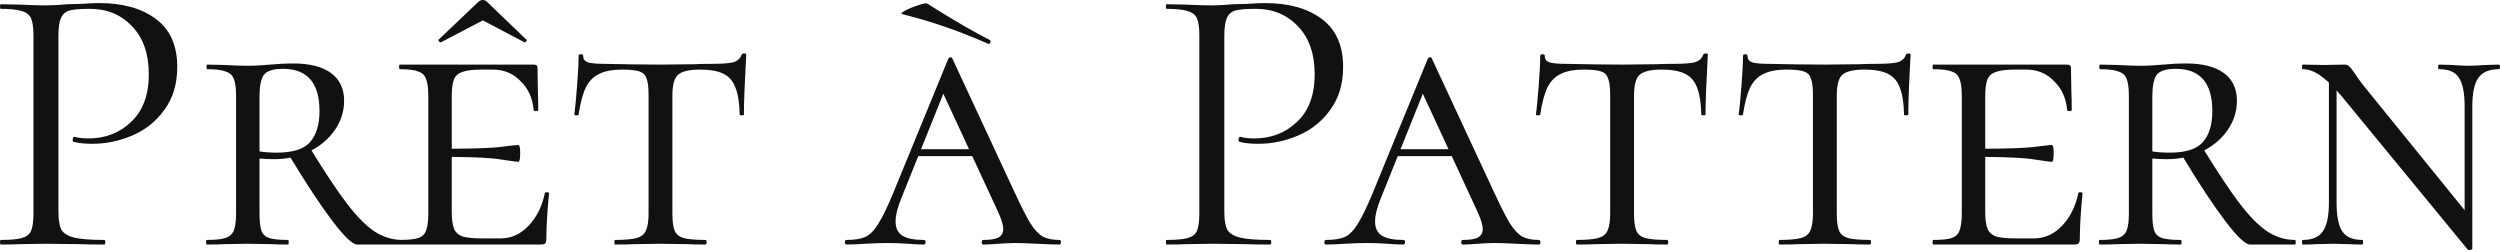 <?xml version="1.0" encoding="UTF-8"?> <svg xmlns="http://www.w3.org/2000/svg" width="208" height="21" viewBox="0 0 208 21" fill="none"><path d="M207.904 5.374C207.968 5.374 208 5.439 208 5.566C208 5.694 207.968 5.758 207.904 5.758C207.115 5.758 206.55 5.993 206.209 6.462C205.868 6.931 205.696 7.731 205.696 8.861V20.697C205.696 20.74 205.644 20.773 205.537 20.794C205.43 20.815 205.355 20.804 205.312 20.762L194.82 7.997C194.678 7.828 194.539 7.671 194.404 7.522V16.858C194.404 17.988 194.564 18.789 194.884 19.258C195.204 19.727 195.759 19.962 196.548 19.962C196.59 19.962 196.611 20.026 196.611 20.153C196.611 20.281 196.59 20.345 196.548 20.346C196.079 20.346 195.716 20.335 195.46 20.314L194.116 20.281L192.741 20.314C192.464 20.335 192.079 20.346 191.589 20.346C191.546 20.346 191.525 20.281 191.525 20.153C191.525 20.026 191.546 19.962 191.589 19.962C192.378 19.962 192.933 19.727 193.253 19.258C193.594 18.789 193.765 17.988 193.765 16.858V6.868C193.502 6.622 193.257 6.423 193.028 6.271C192.538 5.929 192.058 5.758 191.589 5.758C191.546 5.758 191.525 5.694 191.525 5.566C191.525 5.439 191.546 5.374 191.589 5.374L193.381 5.406L195.076 5.374C195.225 5.374 195.342 5.417 195.428 5.502C195.534 5.587 195.684 5.769 195.876 6.046C196.047 6.323 196.281 6.654 196.579 7.038L205.057 17.487V8.861C205.057 7.731 204.897 6.931 204.577 6.462C204.279 5.993 203.734 5.758 202.945 5.758C202.882 5.758 202.85 5.694 202.85 5.566C202.85 5.439 202.882 5.374 202.945 5.374L204.033 5.406C204.588 5.449 205.036 5.471 205.377 5.471C205.718 5.471 206.187 5.449 206.784 5.406L207.904 5.374ZM8.254 0.256C10.216 0.256 11.783 0.693 12.956 1.567C14.15 2.442 14.747 3.775 14.747 5.566C14.747 6.974 14.395 8.158 13.691 9.117C13.009 10.077 12.124 10.792 11.036 11.261C9.949 11.73 8.829 11.964 7.678 11.964C7.059 11.964 6.547 11.911 6.142 11.805C6.078 11.804 6.046 11.751 6.046 11.645C6.046 11.581 6.057 11.516 6.078 11.452C6.121 11.388 6.163 11.367 6.206 11.389C6.547 11.474 6.931 11.517 7.357 11.517C8.765 11.517 9.949 11.058 10.908 10.141C11.889 9.224 12.38 7.901 12.38 6.174C12.38 4.489 11.922 3.167 11.005 2.207C10.088 1.226 8.914 0.736 7.485 0.736C6.718 0.736 6.163 0.779 5.822 0.864C5.481 0.95 5.235 1.152 5.086 1.472C4.937 1.77 4.862 2.282 4.862 3.007V17.627C4.862 18.309 4.948 18.81 5.118 19.13C5.31 19.428 5.662 19.642 6.174 19.77C6.707 19.898 7.539 19.962 8.669 19.962C8.733 19.962 8.766 20.026 8.766 20.153C8.766 20.281 8.733 20.346 8.669 20.346C7.795 20.346 7.113 20.335 6.622 20.314L3.839 20.282L1.695 20.314C1.29 20.335 0.747 20.346 0.064 20.346C0.022 20.346 0 20.281 0 20.153C5.36978e-05 20.026 0.022 19.962 0.064 19.962C0.875 19.962 1.461 19.908 1.823 19.802C2.207 19.695 2.463 19.493 2.591 19.194C2.719 18.875 2.783 18.395 2.783 17.755V2.943C2.783 2.304 2.719 1.834 2.591 1.535C2.463 1.237 2.207 1.034 1.823 0.928C1.461 0.8 0.874 0.736 0.064 0.736C0.022 0.736 4.23603e-06 0.672 0 0.544C0 0.416 0.022 0.352 0.064 0.352L1.663 0.384C2.559 0.426 3.273 0.448 3.807 0.448C4.34 0.448 4.938 0.416 5.599 0.352C5.855 0.352 6.259 0.342 6.813 0.32C7.368 0.278 7.849 0.256 8.254 0.256ZM24.375 5.278C25.761 5.278 26.817 5.545 27.542 6.078C28.267 6.611 28.63 7.379 28.63 8.382C28.63 9.256 28.374 10.066 27.862 10.812C27.382 11.512 26.732 12.078 25.915 12.516C27.081 14.413 28.059 15.883 28.855 16.923C29.686 18.01 30.453 18.789 31.157 19.258C31.861 19.713 32.606 19.946 33.391 19.959C34.031 19.953 34.502 19.902 34.803 19.802C35.123 19.695 35.336 19.493 35.442 19.194C35.57 18.875 35.635 18.395 35.635 17.755V7.966C35.635 7.326 35.57 6.856 35.442 6.558C35.336 6.259 35.123 6.057 34.803 5.95C34.483 5.822 33.971 5.758 33.268 5.758C33.225 5.758 33.203 5.694 33.203 5.566C33.203 5.438 33.225 5.374 33.268 5.374H44.399C44.612 5.374 44.72 5.46 44.72 5.63L44.752 7.613C44.773 8.018 44.783 8.531 44.783 9.149C44.783 9.213 44.719 9.245 44.592 9.245C44.464 9.245 44.4 9.213 44.399 9.149C44.314 8.169 43.952 7.368 43.312 6.75C42.694 6.11 41.926 5.79 41.009 5.79H40.113C39.367 5.79 38.823 5.854 38.481 5.982C38.14 6.089 37.905 6.291 37.777 6.59C37.649 6.888 37.586 7.358 37.586 7.997V12.375C39.579 12.364 40.944 12.314 41.681 12.22C42.534 12.113 43.014 12.06 43.12 12.06C43.227 12.061 43.28 12.285 43.28 12.732C43.28 13.223 43.227 13.468 43.12 13.468C43.035 13.468 42.566 13.403 41.713 13.275C40.975 13.143 39.599 13.07 37.586 13.055V17.627C37.586 18.245 37.649 18.714 37.777 19.034C37.905 19.333 38.14 19.546 38.481 19.674C38.844 19.78 39.388 19.834 40.113 19.834H41.648C42.523 19.834 43.291 19.493 43.952 18.811C44.635 18.107 45.093 17.2 45.327 16.091C45.327 16.027 45.381 15.995 45.487 15.995C45.615 15.995 45.68 16.027 45.68 16.091C45.53 17.626 45.455 18.885 45.455 19.866C45.455 20.037 45.423 20.165 45.359 20.25C45.295 20.314 45.167 20.346 44.976 20.346H29.718C29.334 20.346 28.641 19.684 27.639 18.362C26.664 17.077 25.509 15.328 24.172 13.116C23.734 13.2 23.279 13.244 22.808 13.244C22.361 13.244 21.956 13.223 21.592 13.187V17.755C21.592 18.416 21.645 18.896 21.752 19.194C21.859 19.493 22.072 19.695 22.392 19.802C22.712 19.908 23.235 19.962 23.96 19.962C24.002 19.962 24.023 20.026 24.023 20.153C24.023 20.281 24.002 20.345 23.96 20.346C23.363 20.346 22.904 20.335 22.584 20.314L20.568 20.281L18.682 20.314C18.319 20.335 17.828 20.346 17.21 20.346C17.167 20.346 17.145 20.281 17.145 20.153C17.146 20.026 17.167 19.962 17.21 19.962C17.914 19.962 18.425 19.908 18.745 19.802C19.086 19.695 19.321 19.493 19.449 19.194C19.577 18.875 19.641 18.395 19.641 17.755V7.966C19.641 7.326 19.577 6.856 19.449 6.558C19.343 6.259 19.118 6.057 18.777 5.95C18.457 5.822 17.945 5.758 17.241 5.758C17.199 5.757 17.178 5.694 17.178 5.566C17.178 5.439 17.199 5.374 17.241 5.374L18.713 5.406C19.48 5.449 20.099 5.471 20.568 5.471C20.952 5.471 21.304 5.46 21.624 5.438C21.965 5.417 22.254 5.395 22.488 5.374C23.171 5.31 23.799 5.278 24.375 5.278ZM61.926 4.446C62.032 4.446 62.086 4.479 62.086 4.543C61.958 6.846 61.894 8.51 61.894 9.533C61.893 9.576 61.83 9.597 61.702 9.597C61.596 9.597 61.542 9.576 61.542 9.533C61.521 8.574 61.404 7.827 61.19 7.294C60.998 6.761 60.667 6.376 60.198 6.142C59.729 5.907 59.079 5.79 58.247 5.79C57.33 5.79 56.712 5.94 56.392 6.238C56.093 6.516 55.943 7.092 55.943 7.966V17.755C55.943 18.416 56.008 18.896 56.136 19.194C56.264 19.493 56.509 19.695 56.871 19.802C57.255 19.908 57.864 19.962 58.695 19.962C58.759 19.962 58.791 20.026 58.791 20.153C58.791 20.281 58.759 20.346 58.695 20.346C58.034 20.346 57.522 20.335 57.159 20.314L54.92 20.281L52.776 20.314C52.393 20.335 51.86 20.346 51.178 20.346C51.135 20.346 51.113 20.281 51.113 20.153C51.113 20.026 51.135 19.962 51.178 19.962C51.988 19.962 52.585 19.908 52.969 19.802C53.352 19.695 53.608 19.493 53.736 19.194C53.886 18.875 53.961 18.395 53.961 17.755V7.901C53.961 7.283 53.907 6.835 53.801 6.558C53.715 6.259 53.523 6.057 53.225 5.95C52.926 5.844 52.446 5.79 51.785 5.79C50.975 5.79 50.335 5.907 49.866 6.142C49.397 6.355 49.023 6.729 48.746 7.262C48.49 7.795 48.288 8.552 48.139 9.533C48.139 9.576 48.074 9.597 47.946 9.597C47.84 9.597 47.786 9.576 47.786 9.533C47.85 9.043 47.925 8.254 48.011 7.166C48.096 6.079 48.139 5.247 48.139 4.671C48.139 4.564 48.202 4.511 48.33 4.511C48.458 4.511 48.523 4.564 48.523 4.671C48.523 4.948 48.682 5.13 49.002 5.215C49.322 5.279 49.716 5.311 50.185 5.311C52.062 5.353 53.673 5.374 55.017 5.374L57.799 5.343C58.183 5.321 58.684 5.311 59.303 5.311C60.07 5.311 60.636 5.268 60.998 5.183C61.361 5.076 61.596 4.863 61.702 4.543C61.745 4.479 61.819 4.446 61.926 4.446ZM79.088 4.767C79.173 4.767 79.227 4.809 79.248 4.895L84.398 15.963C84.953 17.157 85.39 18.021 85.71 18.555C86.051 19.088 86.392 19.461 86.733 19.674C87.096 19.866 87.565 19.962 88.141 19.962C88.226 19.962 88.269 20.026 88.269 20.153C88.269 20.281 88.226 20.346 88.141 20.346C87.757 20.346 87.138 20.324 86.285 20.281C85.432 20.239 84.814 20.218 84.43 20.218C84.088 20.218 83.64 20.239 83.086 20.281C82.532 20.324 82.105 20.346 81.807 20.346C81.721 20.346 81.679 20.281 81.679 20.153C81.679 20.026 81.722 19.962 81.807 19.962C82.382 19.962 82.799 19.898 83.055 19.77C83.332 19.62 83.471 19.375 83.471 19.034C83.471 18.736 83.332 18.277 83.055 17.658L80.891 12.988H76.4L75.024 16.411C74.683 17.221 74.513 17.893 74.513 18.426C74.513 18.98 74.705 19.376 75.089 19.61C75.473 19.845 76.06 19.962 76.849 19.962C76.955 19.962 77.008 20.026 77.008 20.153C77.008 20.281 76.955 20.346 76.849 20.346C76.529 20.346 76.091 20.324 75.537 20.281C74.94 20.239 74.385 20.218 73.873 20.218C73.34 20.218 72.711 20.239 71.986 20.281C71.347 20.324 70.834 20.346 70.45 20.346C70.344 20.346 70.29 20.281 70.29 20.153C70.29 20.026 70.344 19.962 70.45 19.962C71.111 19.962 71.634 19.877 72.018 19.706C72.401 19.514 72.753 19.151 73.073 18.618C73.415 18.085 73.82 17.253 74.289 16.123L78.895 4.895C78.938 4.809 79.003 4.767 79.088 4.767ZM105.255 0.256C107.217 0.256 108.784 0.693 109.957 1.567C111.151 2.442 111.748 3.775 111.748 5.566C111.748 6.974 111.396 8.158 110.692 9.117C110.01 10.077 109.126 10.792 108.038 11.261C106.95 11.73 105.83 11.964 104.679 11.964C104.06 11.964 103.549 11.911 103.144 11.805C103.08 11.805 103.047 11.751 103.047 11.645C103.047 11.581 103.058 11.516 103.079 11.452C103.122 11.388 103.164 11.367 103.207 11.389C103.548 11.474 103.932 11.517 104.358 11.517C105.766 11.517 106.95 11.058 107.909 10.141C108.89 9.224 109.381 7.901 109.381 6.174C109.381 4.489 108.923 3.167 108.006 2.207C107.089 1.226 105.915 0.735 104.486 0.735C103.719 0.735 103.164 0.778 102.823 0.863C102.482 0.949 102.237 1.152 102.088 1.472C101.939 1.77 101.863 2.282 101.863 3.007V17.627C101.863 18.309 101.949 18.81 102.119 19.13C102.311 19.428 102.663 19.642 103.175 19.77C103.708 19.898 104.54 19.962 105.67 19.962C105.734 19.962 105.767 20.026 105.767 20.153C105.767 20.281 105.734 20.346 105.67 20.346C104.796 20.346 104.113 20.335 103.623 20.314L100.84 20.281L98.696 20.314C98.291 20.335 97.748 20.346 97.065 20.346C97.023 20.346 97.001 20.281 97.001 20.153C97.001 20.026 97.023 19.962 97.065 19.962C97.876 19.962 98.462 19.908 98.824 19.802C99.208 19.695 99.464 19.493 99.592 19.194C99.72 18.875 99.784 18.395 99.784 17.755V2.943C99.784 2.304 99.72 1.834 99.592 1.535C99.464 1.237 99.208 1.034 98.824 0.928C98.462 0.8 97.876 0.735 97.065 0.735C97.023 0.735 97.001 0.672 97.001 0.544C97.001 0.416 97.023 0.352 97.065 0.352L98.664 0.384C99.56 0.426 100.274 0.448 100.808 0.448C101.341 0.448 101.938 0.416 102.6 0.352C102.855 0.352 103.26 0.342 103.814 0.32C104.369 0.278 104.85 0.256 105.255 0.256ZM118.981 4.767C119.067 4.767 119.12 4.809 119.142 4.895L124.292 15.963C124.846 17.157 125.284 18.021 125.604 18.555C125.945 19.088 126.286 19.461 126.627 19.674C126.989 19.866 127.459 19.962 128.034 19.962C128.119 19.962 128.163 20.026 128.163 20.153C128.163 20.281 128.119 20.346 128.034 20.346C127.65 20.346 127.032 20.324 126.18 20.281C125.327 20.239 124.708 20.218 124.324 20.218C123.983 20.218 123.535 20.239 122.98 20.281C122.426 20.324 121.999 20.346 121.7 20.346C121.615 20.346 121.572 20.281 121.572 20.153C121.572 20.026 121.615 19.962 121.7 19.962C122.276 19.962 122.692 19.898 122.948 19.77C123.225 19.62 123.364 19.375 123.364 19.034C123.364 18.736 123.225 18.277 122.948 17.658L120.784 12.988H116.294L114.919 16.411C114.578 17.221 114.407 17.894 114.407 18.427C114.407 18.981 114.599 19.376 114.982 19.61C115.366 19.845 115.953 19.962 116.742 19.962C116.849 19.962 116.902 20.026 116.902 20.153C116.902 20.281 116.849 20.346 116.742 20.346C116.422 20.346 115.985 20.324 115.431 20.281C114.834 20.239 114.278 20.218 113.767 20.218C113.234 20.218 112.605 20.239 111.88 20.281C111.24 20.324 110.728 20.346 110.344 20.346C110.237 20.346 110.185 20.281 110.185 20.153C110.185 20.026 110.237 19.962 110.344 19.962C111.005 19.962 111.528 19.877 111.912 19.706C112.296 19.514 112.648 19.151 112.968 18.618C113.309 18.085 113.714 17.253 114.183 16.123L118.789 4.895C118.832 4.809 118.896 4.767 118.981 4.767ZM141.933 4.446C142.039 4.446 142.092 4.479 142.092 4.543C141.964 6.846 141.9 8.51 141.9 9.533C141.9 9.576 141.836 9.597 141.708 9.597C141.602 9.597 141.549 9.576 141.549 9.533C141.527 8.574 141.41 7.827 141.196 7.294C141.004 6.761 140.674 6.376 140.205 6.142C139.736 5.907 139.085 5.79 138.254 5.79C137.337 5.79 136.718 5.94 136.398 6.238C136.1 6.516 135.95 7.091 135.95 7.966V17.755C135.95 18.416 136.015 18.896 136.143 19.194C136.271 19.493 136.516 19.695 136.878 19.802C137.262 19.908 137.87 19.962 138.701 19.962C138.765 19.962 138.797 20.026 138.797 20.153C138.797 20.281 138.765 20.346 138.701 20.346C138.04 20.346 137.529 20.335 137.166 20.314L134.927 20.281L132.783 20.314C132.399 20.335 131.866 20.346 131.184 20.346C131.141 20.346 131.12 20.281 131.12 20.153C131.12 20.026 131.141 19.962 131.184 19.962C131.994 19.962 132.591 19.908 132.975 19.802C133.358 19.695 133.615 19.493 133.743 19.194C133.892 18.875 133.967 18.395 133.967 17.755V7.901C133.967 7.283 133.913 6.835 133.807 6.558C133.721 6.259 133.53 6.057 133.231 5.95C132.933 5.844 132.452 5.79 131.791 5.79C130.981 5.79 130.341 5.907 129.872 6.142C129.403 6.355 129.029 6.729 128.752 7.262C128.496 7.795 128.294 8.552 128.145 9.533C128.144 9.576 128.081 9.597 127.953 9.597C127.847 9.597 127.793 9.576 127.793 9.533C127.857 9.043 127.931 8.254 128.017 7.166C128.102 6.079 128.145 5.247 128.145 4.671C128.145 4.564 128.209 4.511 128.337 4.511C128.465 4.511 128.528 4.564 128.528 4.671C128.528 4.948 128.689 5.13 129.009 5.215C129.329 5.279 129.723 5.311 130.192 5.311C132.069 5.353 133.679 5.374 135.022 5.374L137.806 5.343C138.19 5.321 138.691 5.311 139.31 5.311C140.077 5.311 140.642 5.268 141.005 5.183C141.367 5.076 141.601 4.863 141.708 4.543C141.751 4.479 141.826 4.446 141.933 4.446ZM158.802 4.446C158.908 4.446 158.962 4.479 158.962 4.543C158.834 6.846 158.771 8.51 158.771 9.533C158.77 9.576 158.706 9.597 158.578 9.597C158.472 9.597 158.418 9.576 158.418 9.533C158.397 8.574 158.28 7.827 158.066 7.294C157.874 6.761 157.543 6.376 157.074 6.142C156.605 5.907 155.954 5.79 155.123 5.79C154.206 5.79 153.587 5.94 153.268 6.238C152.969 6.516 152.82 7.092 152.82 7.966V17.755C152.82 18.416 152.884 18.896 153.012 19.194C153.14 19.493 153.386 19.695 153.748 19.802C154.132 19.908 154.74 19.962 155.571 19.962C155.635 19.962 155.667 20.026 155.667 20.153C155.667 20.281 155.635 20.346 155.571 20.346C154.91 20.346 154.398 20.335 154.035 20.314L151.796 20.281L149.653 20.314C149.27 20.335 148.736 20.346 148.054 20.346C148.011 20.346 147.989 20.281 147.989 20.153C147.989 20.026 148.011 19.962 148.054 19.962C148.864 19.962 149.461 19.908 149.845 19.802C150.228 19.695 150.484 19.493 150.612 19.194C150.762 18.875 150.837 18.395 150.837 17.755V7.901C150.837 7.283 150.783 6.835 150.677 6.558C150.591 6.259 150.399 6.057 150.101 5.95C149.802 5.844 149.322 5.79 148.661 5.79C147.851 5.79 147.211 5.907 146.742 6.142C146.273 6.355 145.899 6.729 145.622 7.262C145.366 7.795 145.164 8.552 145.015 9.533C145.014 9.576 144.95 9.597 144.822 9.597C144.716 9.597 144.662 9.576 144.662 9.533C144.726 9.043 144.801 8.254 144.887 7.166C144.972 6.079 145.015 5.247 145.015 4.671C145.015 4.564 145.078 4.511 145.206 4.511C145.334 4.511 145.398 4.564 145.398 4.671C145.399 4.948 145.558 5.13 145.878 5.215C146.198 5.279 146.592 5.311 147.062 5.311C148.938 5.353 150.549 5.374 151.893 5.374L154.676 5.343C155.06 5.321 155.561 5.311 156.179 5.311C156.946 5.311 157.511 5.268 157.874 5.183C158.236 5.076 158.471 4.863 158.578 4.543C158.621 4.479 158.695 4.446 158.802 4.446ZM171.985 5.374C172.198 5.374 172.305 5.46 172.305 5.63L172.337 7.613C172.358 8.018 172.369 8.531 172.369 9.149C172.369 9.213 172.305 9.245 172.177 9.245C172.049 9.245 171.986 9.213 171.985 9.149C171.9 8.168 171.537 7.368 170.897 6.75C170.279 6.11 169.511 5.79 168.594 5.79H167.698C166.952 5.79 166.408 5.854 166.066 5.982C165.725 6.089 165.491 6.292 165.363 6.59C165.235 6.888 165.171 7.357 165.171 7.997V12.375C167.164 12.364 168.529 12.314 169.266 12.22C170.118 12.113 170.598 12.061 170.705 12.06C170.812 12.06 170.865 12.285 170.865 12.732C170.865 13.223 170.812 13.468 170.705 13.468C170.619 13.468 170.15 13.403 169.298 13.275C168.56 13.143 167.184 13.07 165.171 13.055V17.627C165.171 18.245 165.235 18.714 165.363 19.034C165.491 19.333 165.725 19.546 166.066 19.674C166.429 19.78 166.973 19.834 167.698 19.834H169.233C170.108 19.834 170.876 19.493 171.537 18.811C172.22 18.107 172.678 17.2 172.913 16.091C172.913 16.027 172.966 15.995 173.072 15.995C173.2 15.995 173.265 16.027 173.265 16.091C173.115 17.626 173.041 18.885 173.041 19.866C173.041 20.037 173.008 20.165 172.944 20.25C172.88 20.314 172.752 20.346 172.561 20.346H160.853C160.81 20.346 160.788 20.281 160.788 20.153C160.788 20.026 160.81 19.962 160.853 19.962C161.556 19.962 162.068 19.908 162.388 19.802C162.707 19.695 162.921 19.493 163.027 19.194C163.155 18.875 163.22 18.395 163.22 17.755V7.966C163.22 7.326 163.155 6.856 163.027 6.558C162.921 6.259 162.707 6.057 162.388 5.95C162.068 5.822 161.556 5.758 160.853 5.758C160.81 5.758 160.788 5.694 160.788 5.566C160.788 5.438 160.81 5.374 160.853 5.374H171.985ZM181.857 5.278C183.244 5.278 184.299 5.545 185.024 6.078C185.75 6.611 186.112 7.379 186.112 8.382C186.112 9.256 185.856 10.066 185.345 10.812C184.865 11.512 184.215 12.078 183.397 12.516C184.563 14.413 185.541 15.883 186.336 16.923C187.168 18.011 187.936 18.789 188.64 19.258C189.365 19.727 190.132 19.962 190.942 19.962C190.985 19.962 191.007 20.026 191.007 20.153C191.007 20.281 190.985 20.346 190.942 20.346H187.2C186.816 20.346 186.123 19.684 185.121 18.362C184.147 17.077 182.991 15.328 181.654 13.116C181.216 13.2 180.762 13.244 180.29 13.244C179.844 13.244 179.439 13.223 179.074 13.187V17.755C179.074 18.416 179.128 18.896 179.234 19.194C179.341 19.493 179.554 19.695 179.874 19.802C180.194 19.908 180.716 19.962 181.441 19.962C181.484 19.962 181.506 20.026 181.506 20.153C181.506 20.281 181.484 20.346 181.441 20.346C180.845 20.346 180.386 20.335 180.066 20.314L178.051 20.281L176.163 20.314C175.801 20.335 175.31 20.346 174.691 20.346C174.649 20.345 174.628 20.281 174.628 20.153C174.628 20.026 174.649 19.962 174.691 19.962C175.395 19.962 175.908 19.908 176.228 19.802C176.569 19.695 176.804 19.493 176.932 19.194C177.06 18.875 177.123 18.395 177.123 17.755V7.966C177.123 7.326 177.06 6.856 176.932 6.558C176.825 6.259 176.601 6.057 176.26 5.95C175.94 5.822 175.427 5.758 174.724 5.758C174.681 5.758 174.66 5.694 174.66 5.566C174.66 5.439 174.681 5.374 174.724 5.374L176.195 5.406C176.963 5.449 177.582 5.471 178.051 5.471C178.435 5.471 178.787 5.46 179.106 5.438C179.447 5.417 179.735 5.395 179.97 5.374C180.652 5.31 181.282 5.278 181.857 5.278ZM23.544 5.727C22.733 5.727 22.2 5.897 21.944 6.238C21.71 6.579 21.592 7.176 21.592 8.029V12.599C22.01 12.665 22.49 12.7 23.032 12.7C24.354 12.7 25.271 12.412 25.783 11.836C26.316 11.239 26.583 10.375 26.583 9.245C26.583 6.899 25.57 5.727 23.544 5.727ZM181.026 5.727C180.216 5.727 179.683 5.897 179.427 6.238C179.192 6.579 179.074 7.176 179.074 8.029V12.599C179.492 12.665 179.972 12.7 180.514 12.7C181.836 12.7 182.754 12.412 183.266 11.836C183.799 11.239 184.065 10.375 184.065 9.245C184.065 6.899 183.052 5.727 181.026 5.727ZM76.632 12.412H80.623L78.485 7.799L76.632 12.412ZM116.526 12.412H120.517L118.379 7.799L116.526 12.412ZM76.368 0.448C76.795 0.299 77.051 0.245 77.137 0.288L78 0.832C79.685 1.877 81.135 2.709 82.351 3.327C82.393 3.348 82.415 3.391 82.415 3.455C82.415 3.519 82.393 3.573 82.351 3.615C82.308 3.658 82.265 3.668 82.223 3.646C79.813 2.58 77.435 1.759 75.089 1.184C74.918 1.162 74.983 1.066 75.281 0.896C75.601 0.725 75.963 0.576 76.368 0.448ZM40.177 0C40.305 0 40.423 0.054 40.529 0.16L43.792 3.295C43.813 3.295 43.824 3.317 43.824 3.359C43.824 3.402 43.791 3.445 43.727 3.487C43.685 3.53 43.653 3.54 43.632 3.519L40.177 1.695L36.69 3.519C36.648 3.54 36.594 3.519 36.53 3.455C36.466 3.37 36.456 3.316 36.498 3.295L39.793 0.16C39.9 0.054 40.028 5.61069e-05 40.177 0Z" fill="#111111"></path></svg> 